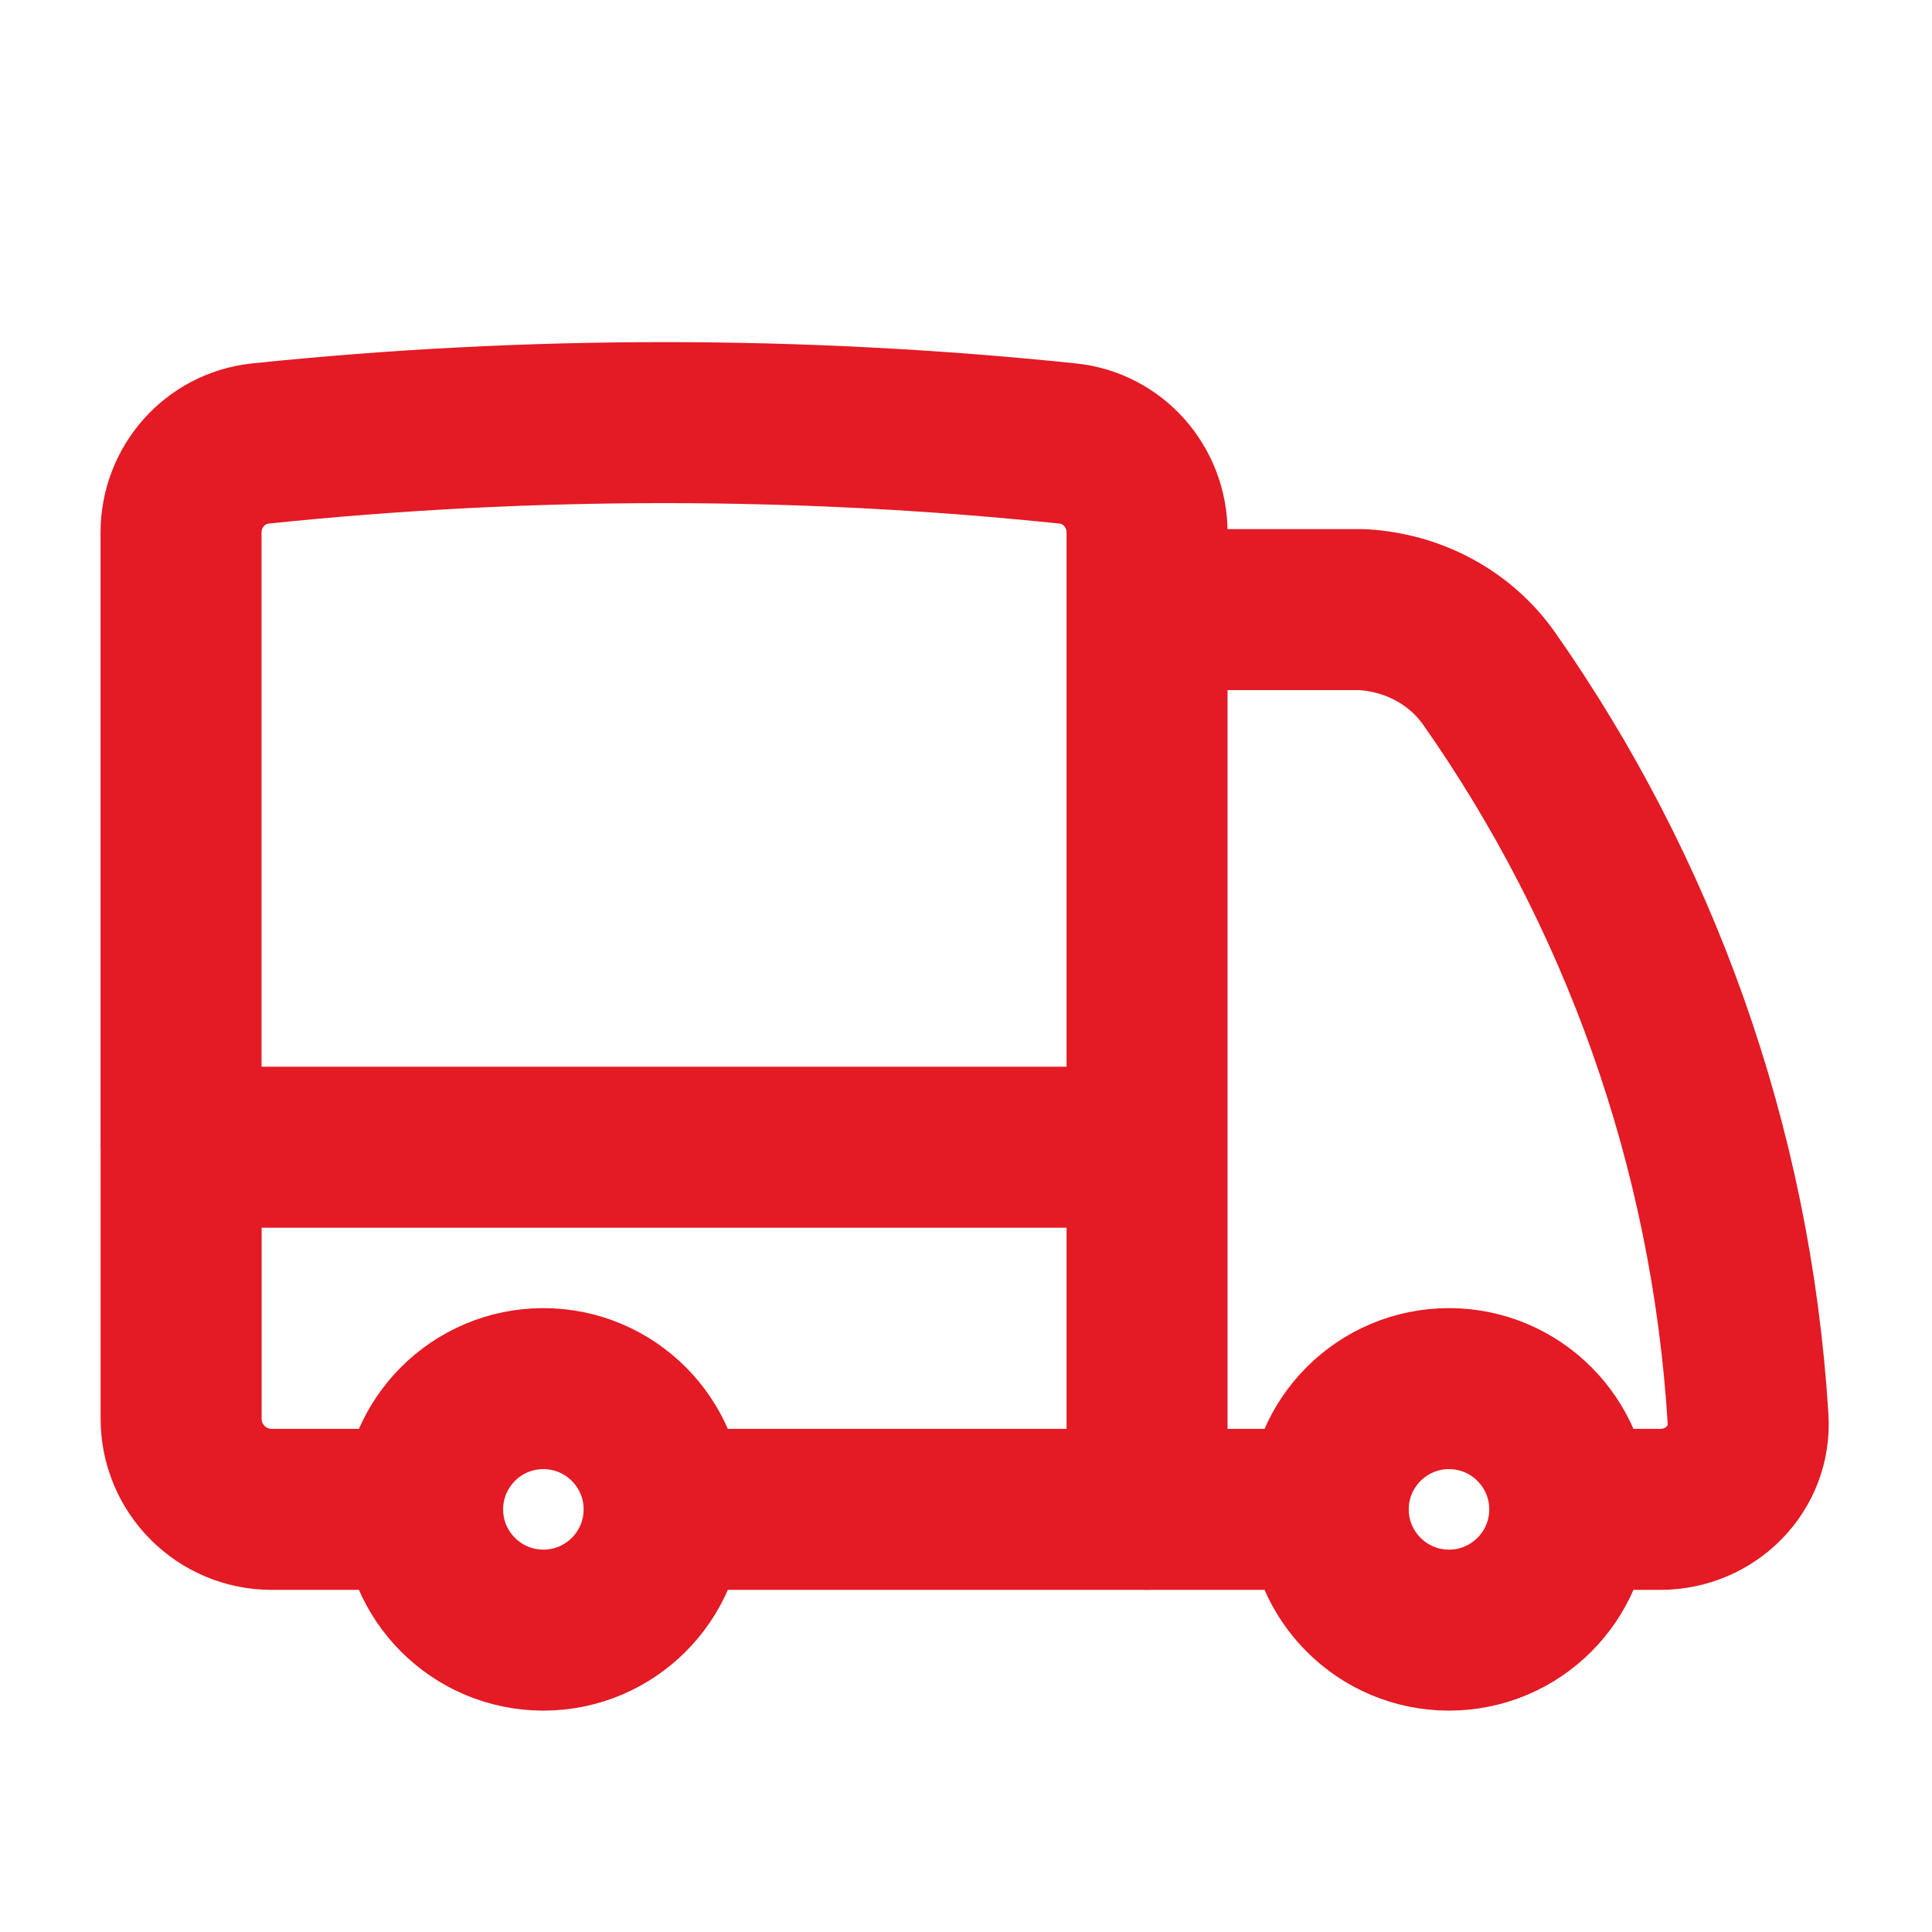 <svg fill="none" height="24" viewBox="0 0 24 24" width="24" xmlns="http://www.w3.org/2000/svg"><path d="m8.25 18.75c0 .828-.672 1.5-1.5 1.5s-1.5-.672-1.5-1.5m3 0c0-.828-.672-1.5-1.5-1.5s-1.5.672-1.5 1.5m3 0h6m-9 0h-1.875c-.621 0-1.125-.504-1.125-1.125v-3.375m17.25 4.5c0 .828-.672 1.5-1.5 1.5s-1.5-.672-1.5-1.5m3 0c0-.828-.672-1.5-1.5-1.5s-1.5.672-1.5 1.5m3 0h1.125c.621 0 1.129-.504 1.09-1.124-.21-3.408-1.368-6.559-3.214-9.193-.362-.517-.949-.825-1.579-.86h-2.673m2.25 11.177h-2.25m0-11.177v-.958c0-.567-.422-1.048-.987-1.106-1.648-.171-3.32-.259-5.013-.259s-3.365.088-5.013.259c-.564.059-.987.539-.987 1.106v7.636m12-6.677v6.677m0 4.5v-4.5m0 0h-12" stroke="#e41a24" stroke-linecap="round" stroke-linejoin="round" stroke-width="2"/></svg>